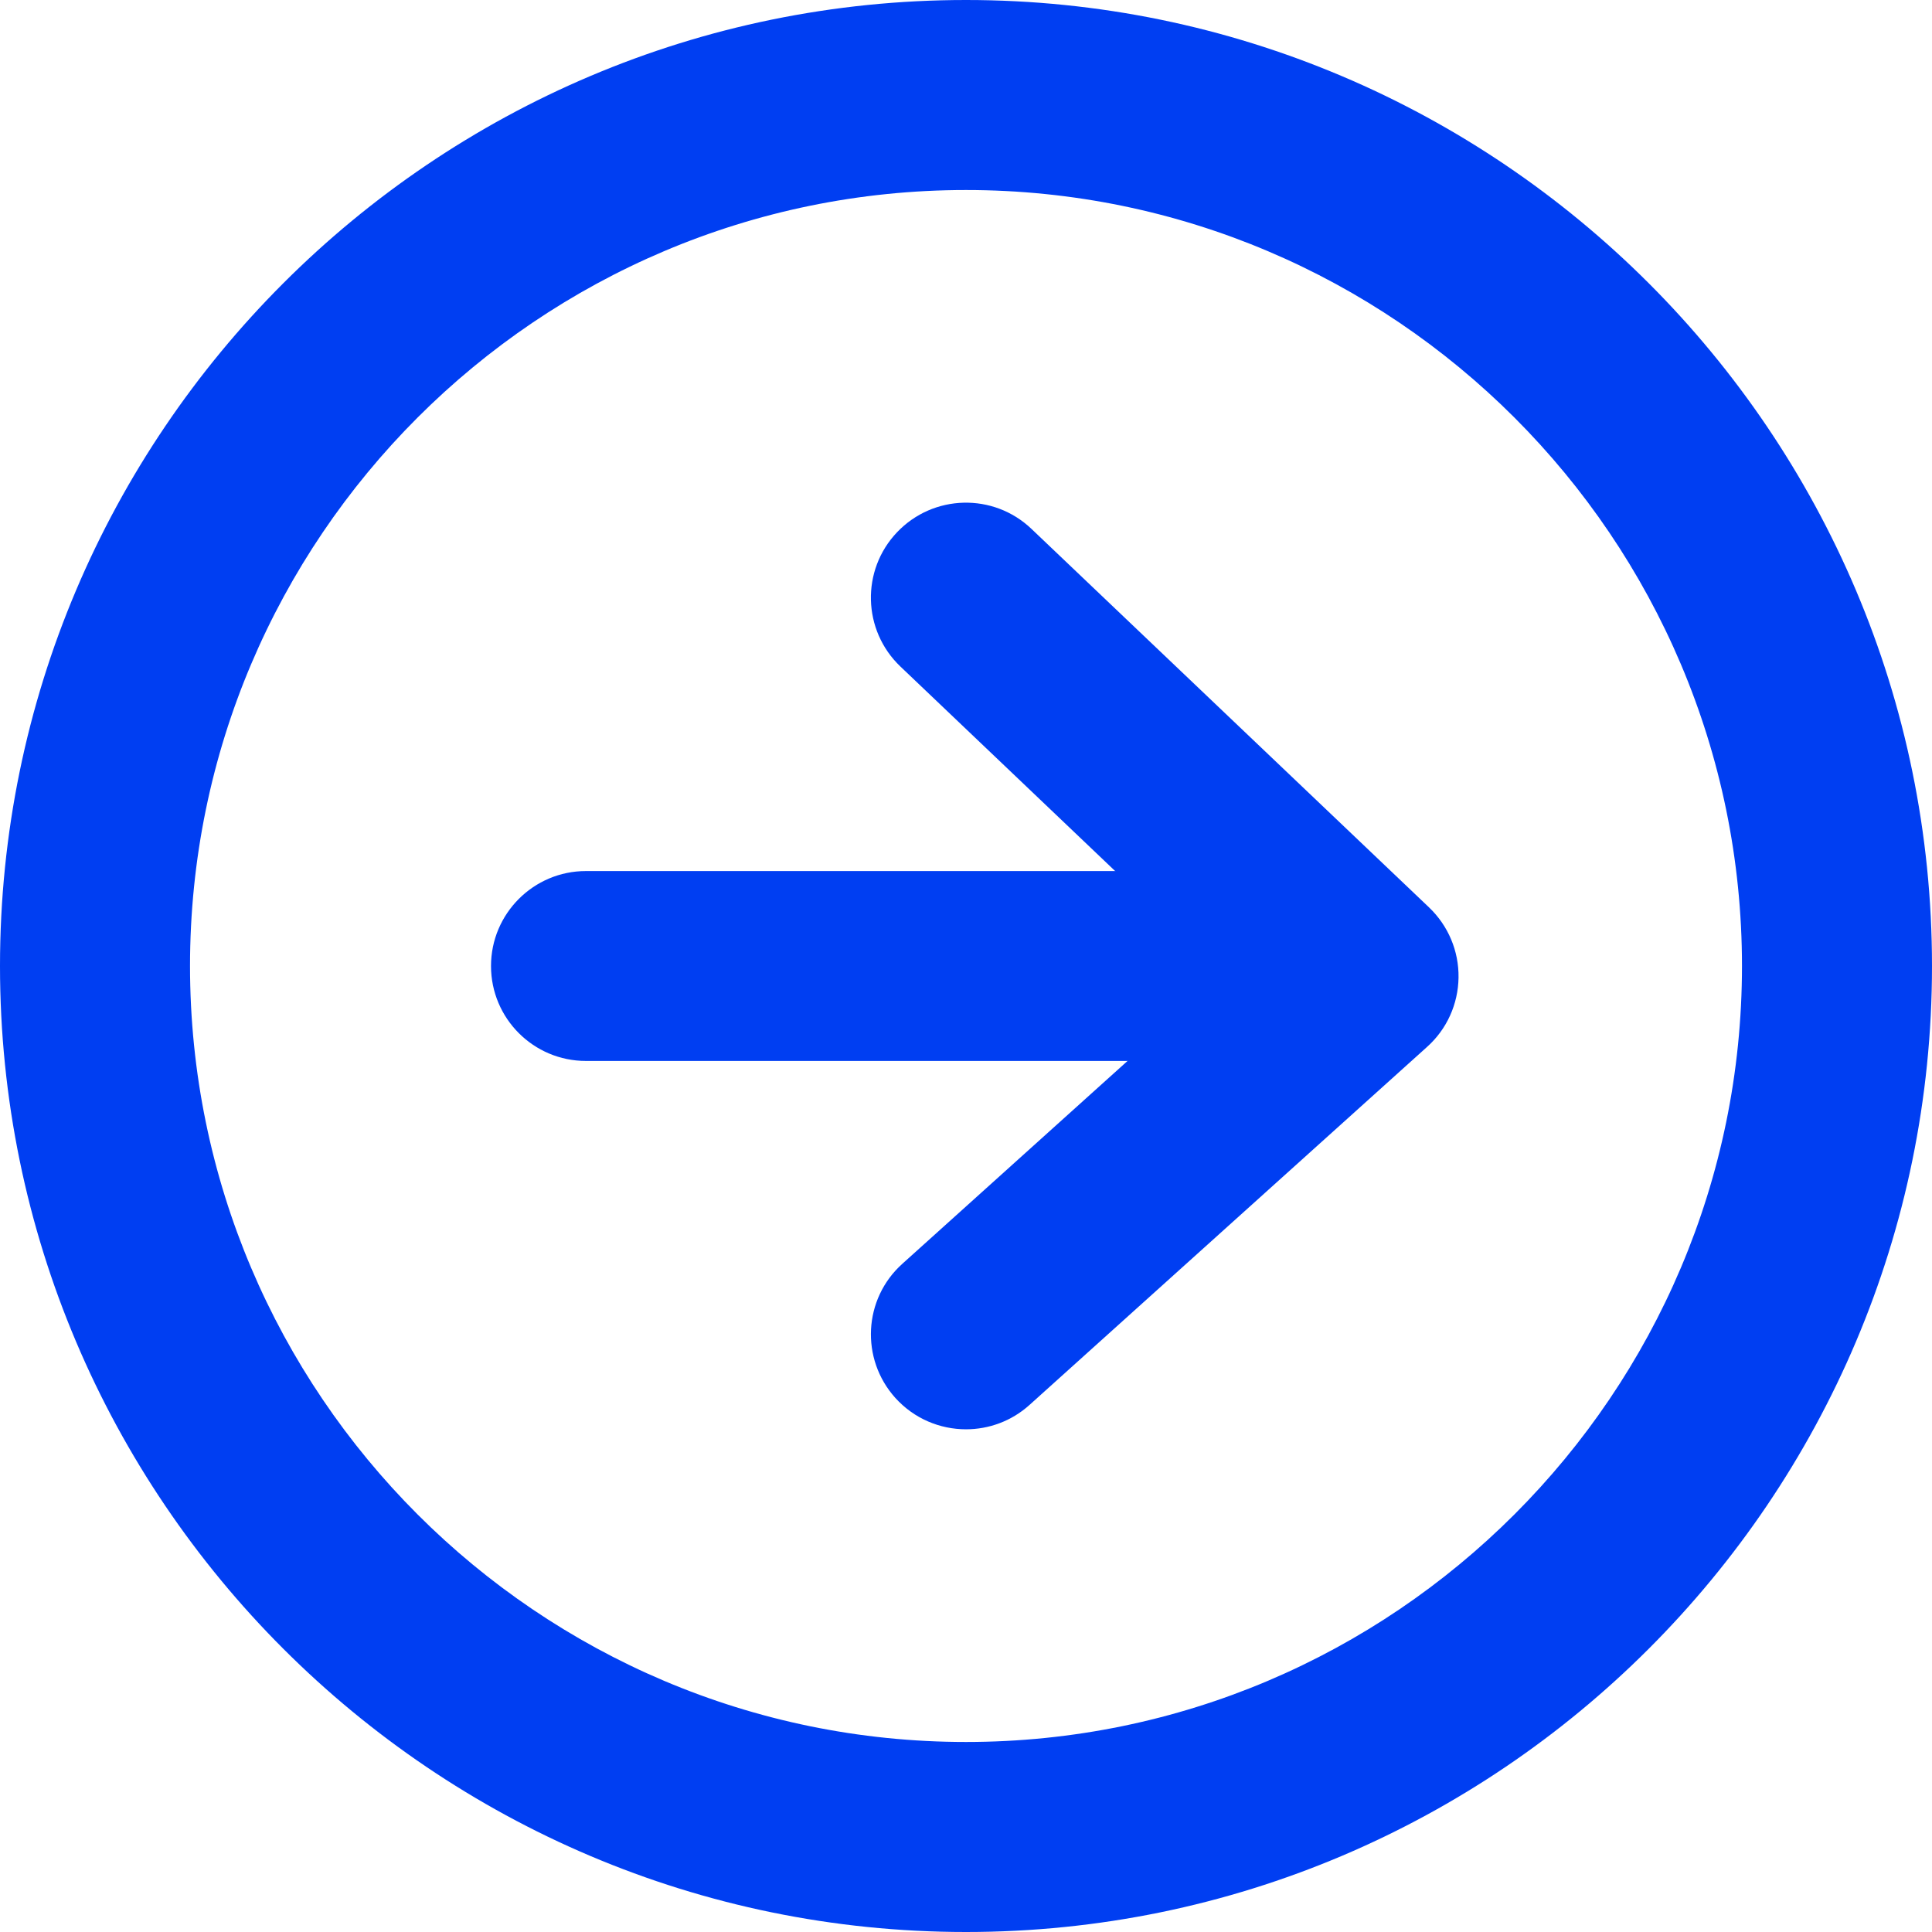 <?xml version="1.0" encoding="UTF-8"?>
<svg xmlns="http://www.w3.org/2000/svg" width="152" height="152" viewBox="0 0 152 152" fill="none">
  <g clip-path="url(#clip0_37_96)">
    <path d="M76 152C34.09 152 0 117.9 0 76C0 34.1 34.09 0 76 0C117.91 0 152 34.09 152 76C152 117.91 117.91 152 76 152ZM76 14.95C42.34 14.95 14.95 42.34 14.95 76C14.95 109.66 42.34 137.05 76 137.05C109.66 137.05 137.05 109.66 137.05 76C137.05 42.34 109.66 14.95 76 14.95Z" fill="#003EF2"></path>
    <path d="M96.78 83.47H46.1C41.97 83.47 38.63 80.12 38.63 76C38.63 71.88 41.98 68.53 46.1 68.53H96.78C100.91 68.53 104.25 71.88 104.25 76C104.25 80.12 100.9 83.47 96.78 83.47Z" fill="#003EF2"></path>
    <path d="M76 112.45C73.96 112.45 71.92 111.62 70.44 109.98C67.68 106.91 67.92 102.19 70.99 99.43L96.27 76.66L70.84 52.44C67.85 49.59 67.73 44.86 70.58 41.87C73.43 38.88 78.16 38.76 81.15 41.61L112.43 71.39C113.94 72.83 114.78 74.82 114.75 76.91C114.72 79 113.83 80.97 112.28 82.36L81 110.53C79.57 111.82 77.78 112.45 76 112.45Z" fill="#003EF2"></path>
  </g>
  <defs>
    <clipPath id="clip0_37_96">
      <rect width="152" height="152" fill="white"></rect>
    </clipPath>
  </defs>
</svg>
